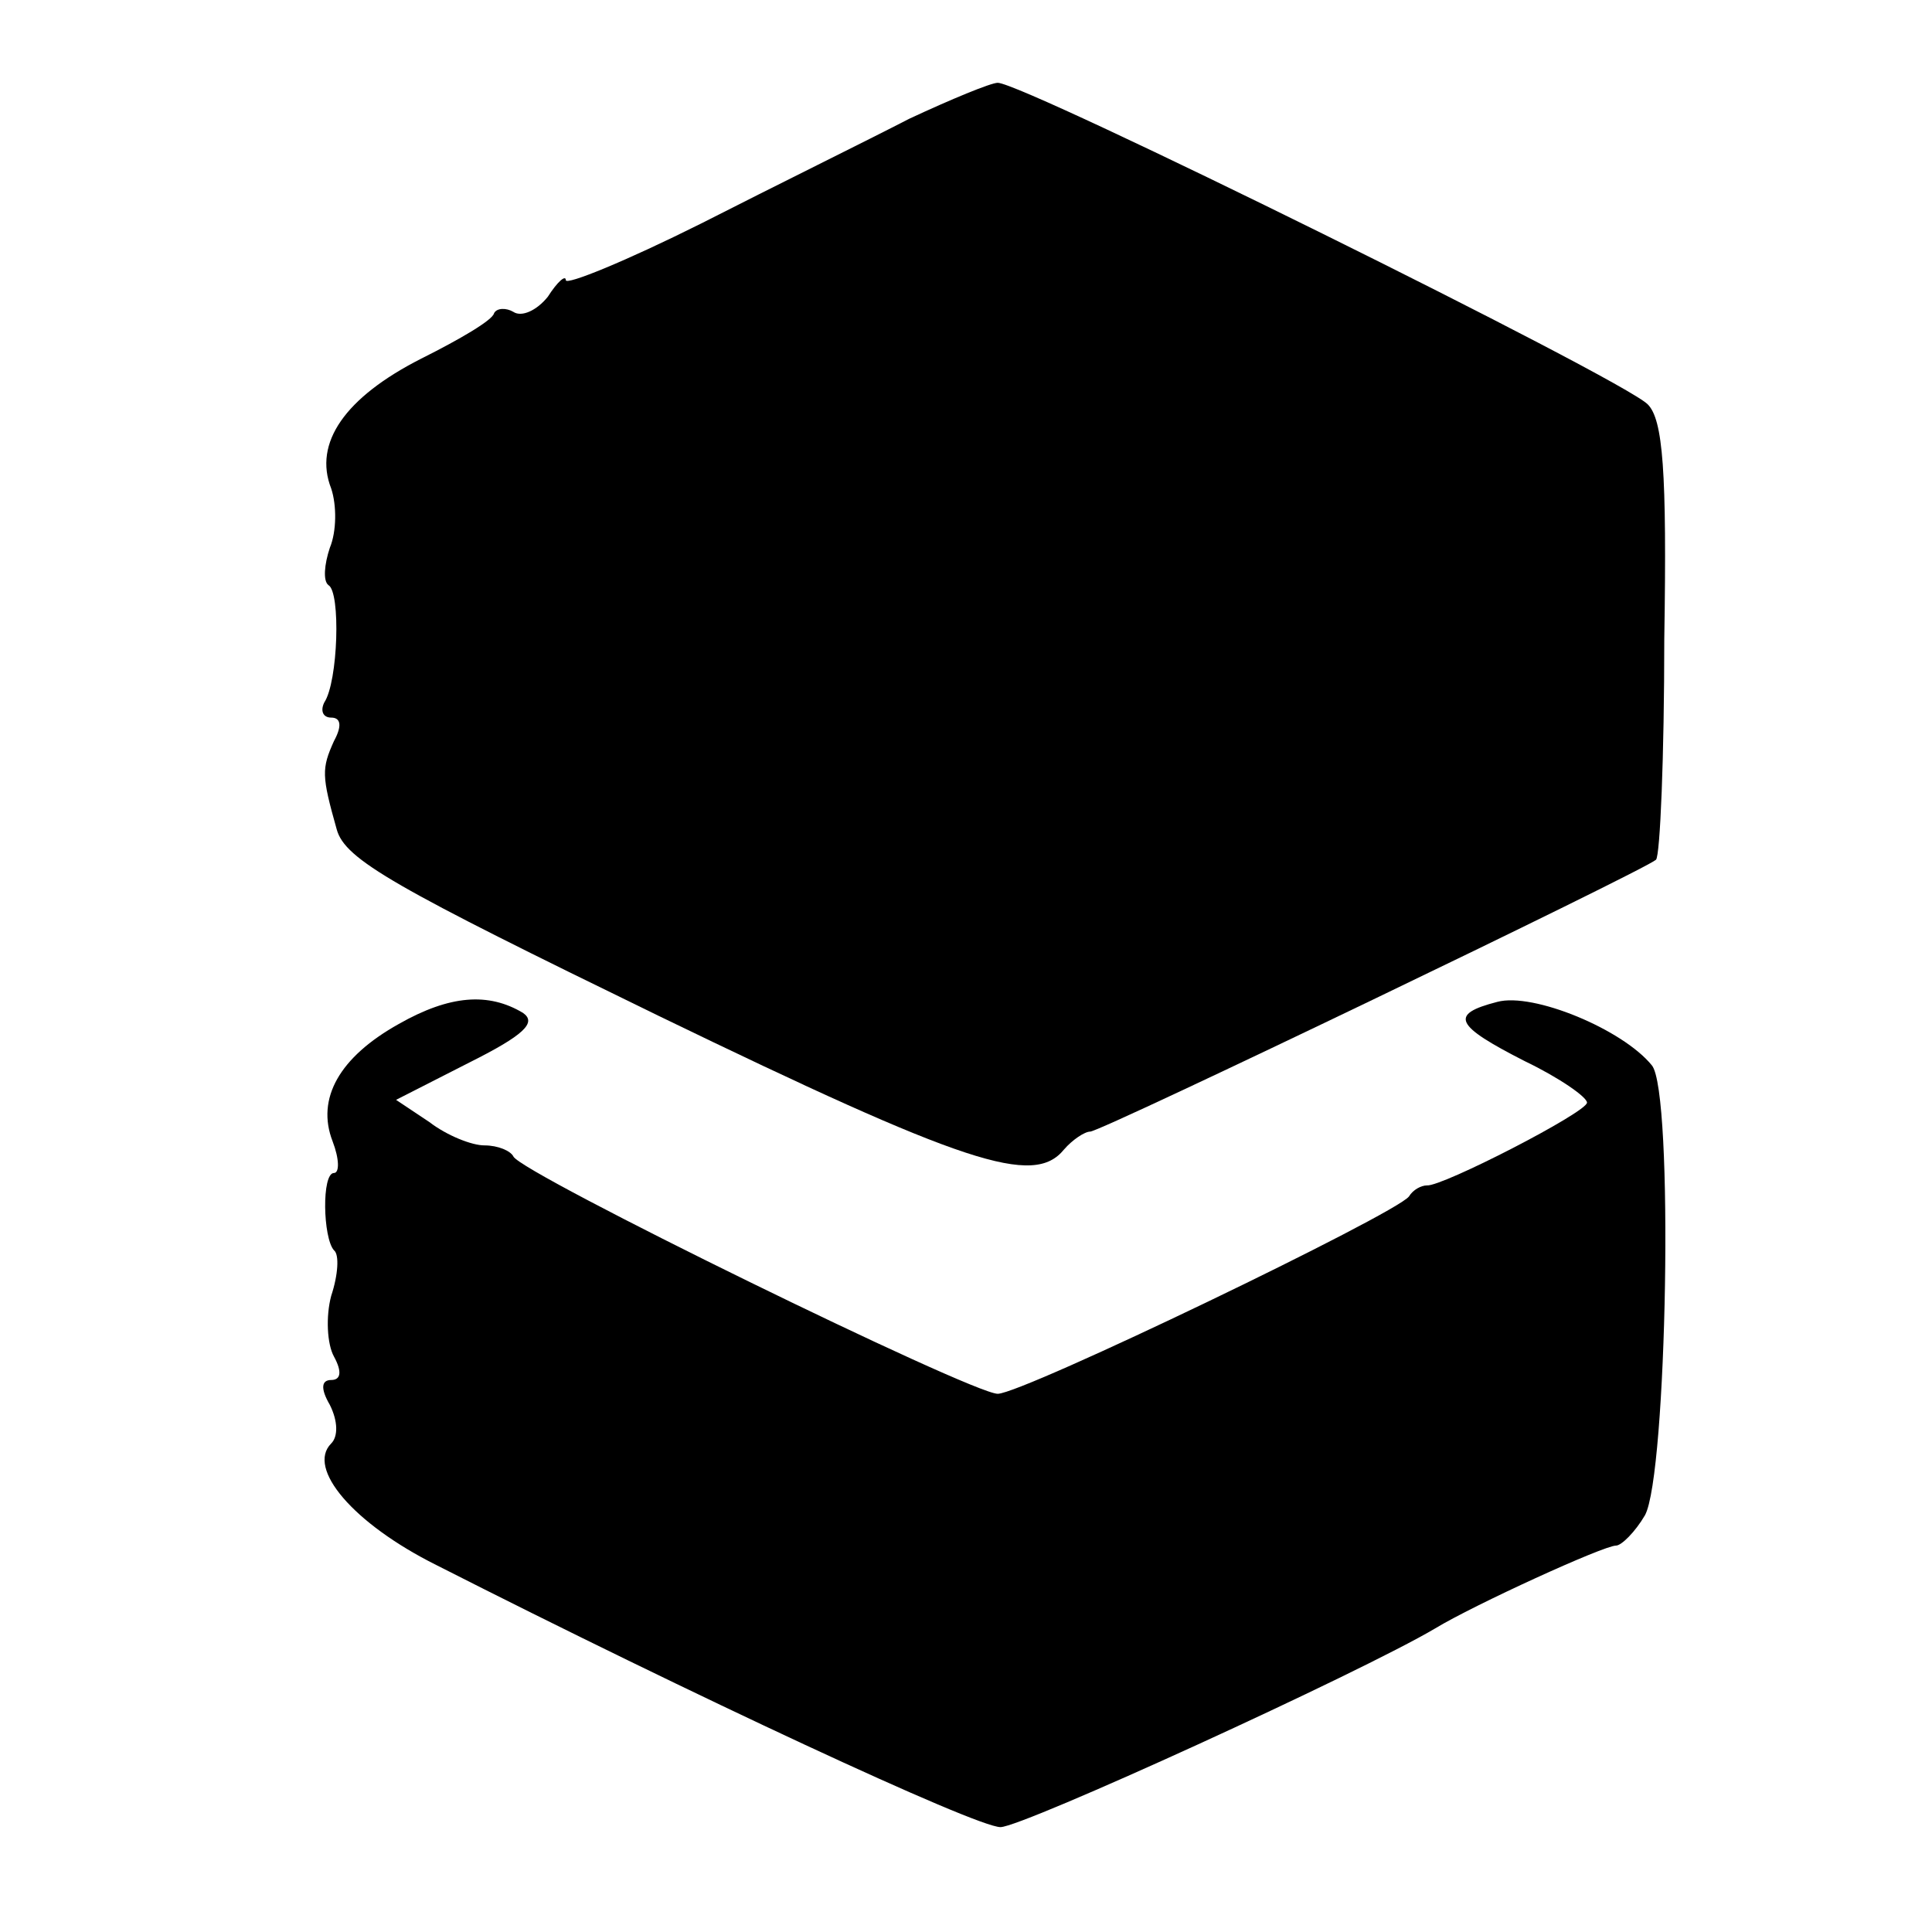 <?xml version="1.0" standalone="no"?>
<!DOCTYPE svg PUBLIC "-//W3C//DTD SVG 20010904//EN"
 "http://www.w3.org/TR/2001/REC-SVG-20010904/DTD/svg10.dtd">
<svg version="1.0" xmlns="http://www.w3.org/2000/svg"
 width="140pt" height="140pt" viewBox="0 0 140 140"
 preserveAspectRatio="xMidYMid meet">
<g transform="translate(0,140) scale(0.1,-0.1)"
fill="#000000" stroke="none">
<path d="M659 1314 c-29 -15 -98 -49 -151 -76 -54 -27 -98 -45 -98 -41 0 4 -6
-1 -13 -12 -8 -10 -19 -15 -25 -11 -5 3 -12 3 -14 -1 -1 -5 -25 -19 -53 -33
-55 -28 -78 -61 -65 -94 4 -12 4 -31 -1 -43 -4 -12 -5 -24 -1 -27 9 -5 7 -70
-3 -85 -3 -6 -1 -11 5 -11 7 0 8 -6 2 -17 -9 -20 -9 -25 2 -64 6 -22 42 -42
233 -135 223 -108 272 -124 294 -97 6 7 15 13 19 13 8 0 401 189 410 197 3 3
6 75 6 160 2 122 -1 159 -12 170 -19 19 -452 233 -471 233 -5 0 -34 -12 -64
-26z"/>
<path d="M289 658 c-43 -24 -60 -54 -48 -85 5 -13 5 -23 1 -23 -9 0 -8 -47 0
-56 4 -3 3 -18 -2 -33 -4 -15 -3 -35 2 -44 6 -11 5 -17 -2 -17 -7 0 -8 -6 -1
-18 6 -12 6 -23 1 -28 -18 -18 16 -58 76 -88 185 -94 391 -190 409 -190 16 0
261 112 315 144 28 17 122 60 131 60 4 0 14 10 21 22 16 29 21 307 5 326 -21
26 -86 53 -112 46 -35 -9 -31 -17 20 -43 25 -12 45 -26 45 -30 0 -7 -105 -61
-116 -60 -4 0 -10 -3 -13 -8 -10 -13 -280 -143 -298 -143 -19 0 -346 160 -351
172 -2 4 -11 8 -21 8 -9 0 -27 7 -40 17 l-24 16 53 27 c40 20 49 29 39 36 -25
15 -53 13 -90 -8z"/>
</g>
</svg>
